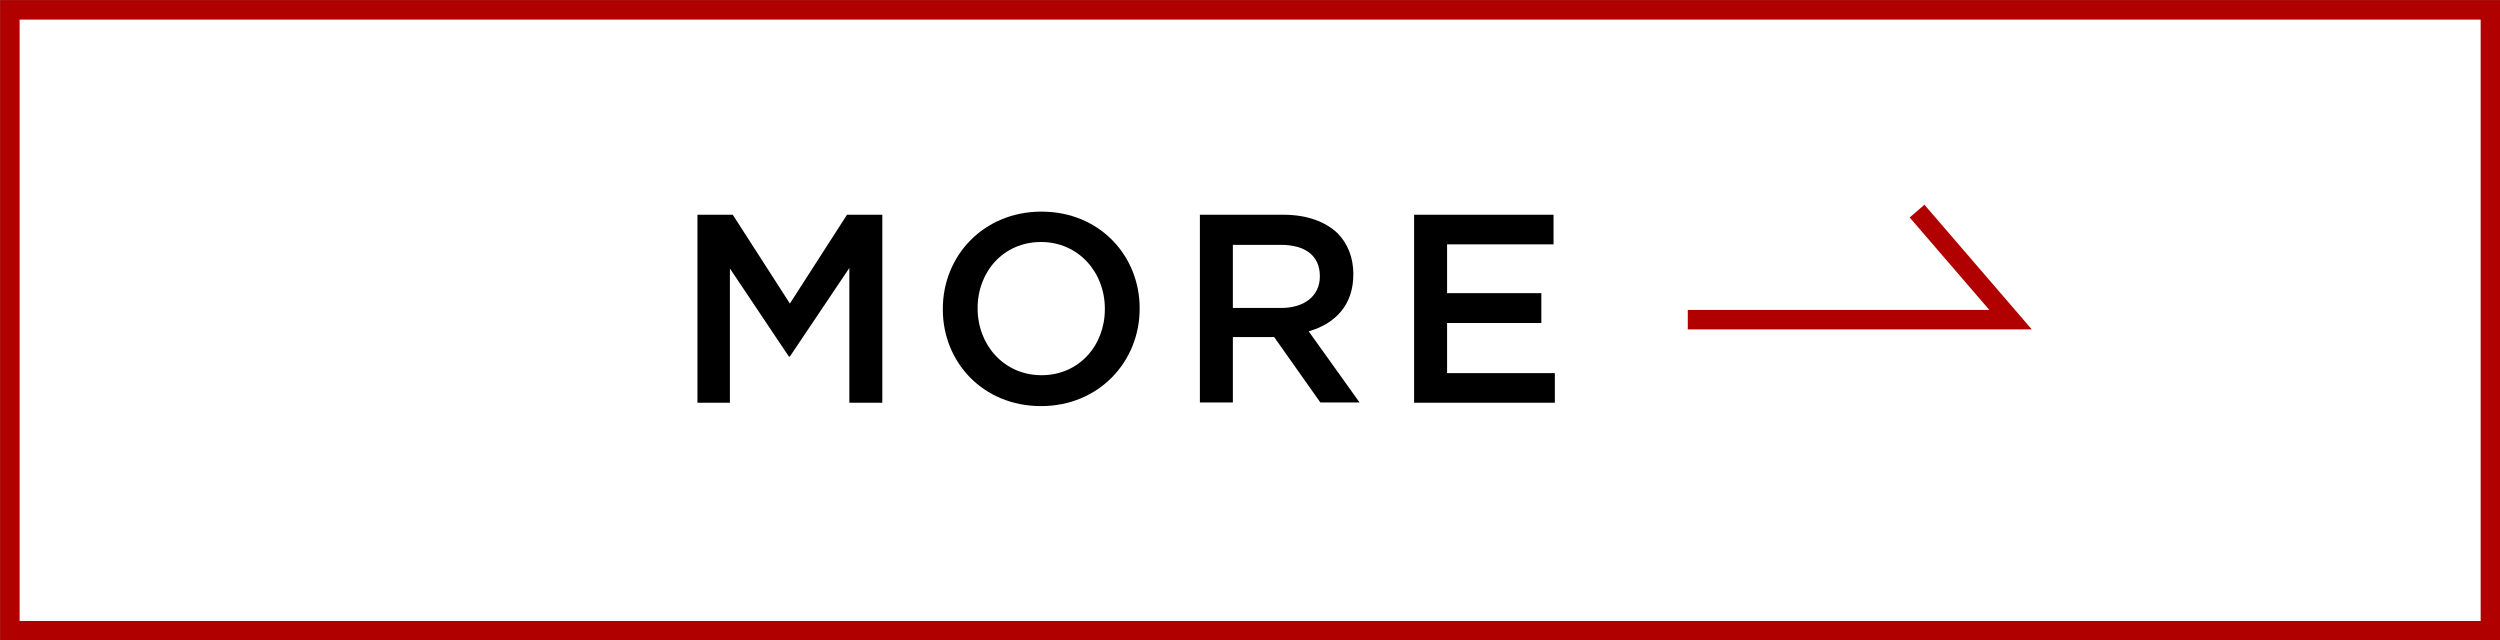 <?xml version="1.0" encoding="UTF-8"?>
<svg id="_レイヤー_2" data-name="レイヤー_2" xmlns="http://www.w3.org/2000/svg" viewBox="0 0 96.28 24.66">
  <rect x="0" y="0" width="96.28" height="24.66" fill="#808080" stroke="none"/>
  <defs>
    <style>
      .cls-1 {
        fill: none;
      }

      .cls-1, .cls-2 {
        stroke: #b10000;
        stroke-width: .75px;
      }

      .cls-2 {
        fill: #fff;
      }
    </style>
  </defs>
  <g id="design">
    <g>
      <rect class="cls-2" x=".38" y=".38" width="95.53" height="23.91"/>
      <g>
        <g>
          <path d="M26.87,8.27h1.35l2.2,3.42,2.2-3.42h1.36v7.24h-1.27v-5.19l-2.29,3.41h-.04l-2.27-3.39v5.17h-1.25v-7.24Z"/>
          <path d="M36.31,11.91v-.02c0-2.04,1.57-3.74,3.8-3.74s3.78,1.69,3.78,3.72v.02c0,2.04-1.57,3.75-3.8,3.75s-3.78-1.69-3.78-3.72ZM42.55,11.91v-.02c0-1.41-1.02-2.57-2.46-2.57s-2.44,1.14-2.44,2.54v.02c0,1.41,1.02,2.57,2.46,2.57s2.44-1.14,2.44-2.54Z"/>
          <path d="M46.2,8.27h3.23c.91,0,1.62.27,2.09.72.38.39.6.93.6,1.56v.02c0,1.19-.71,1.9-1.72,2.19l1.96,2.74h-1.51l-1.78-2.52h-1.59v2.52h-1.27v-7.24ZM49.34,11.86c.91,0,1.49-.48,1.49-1.21v-.02c0-.78-.56-1.2-1.5-1.2h-1.85v2.43h1.86Z"/>
          <path d="M54.46,8.27h5.37v1.14h-4.1v1.88h3.63v1.15h-3.63v1.93h4.15v1.14h-5.42v-7.24Z"/>
        </g>
        <polyline class="cls-1" points="65 12.31 77.43 12.31 73.83 8.13"/>
      </g>
    </g>
  </g>
</svg>